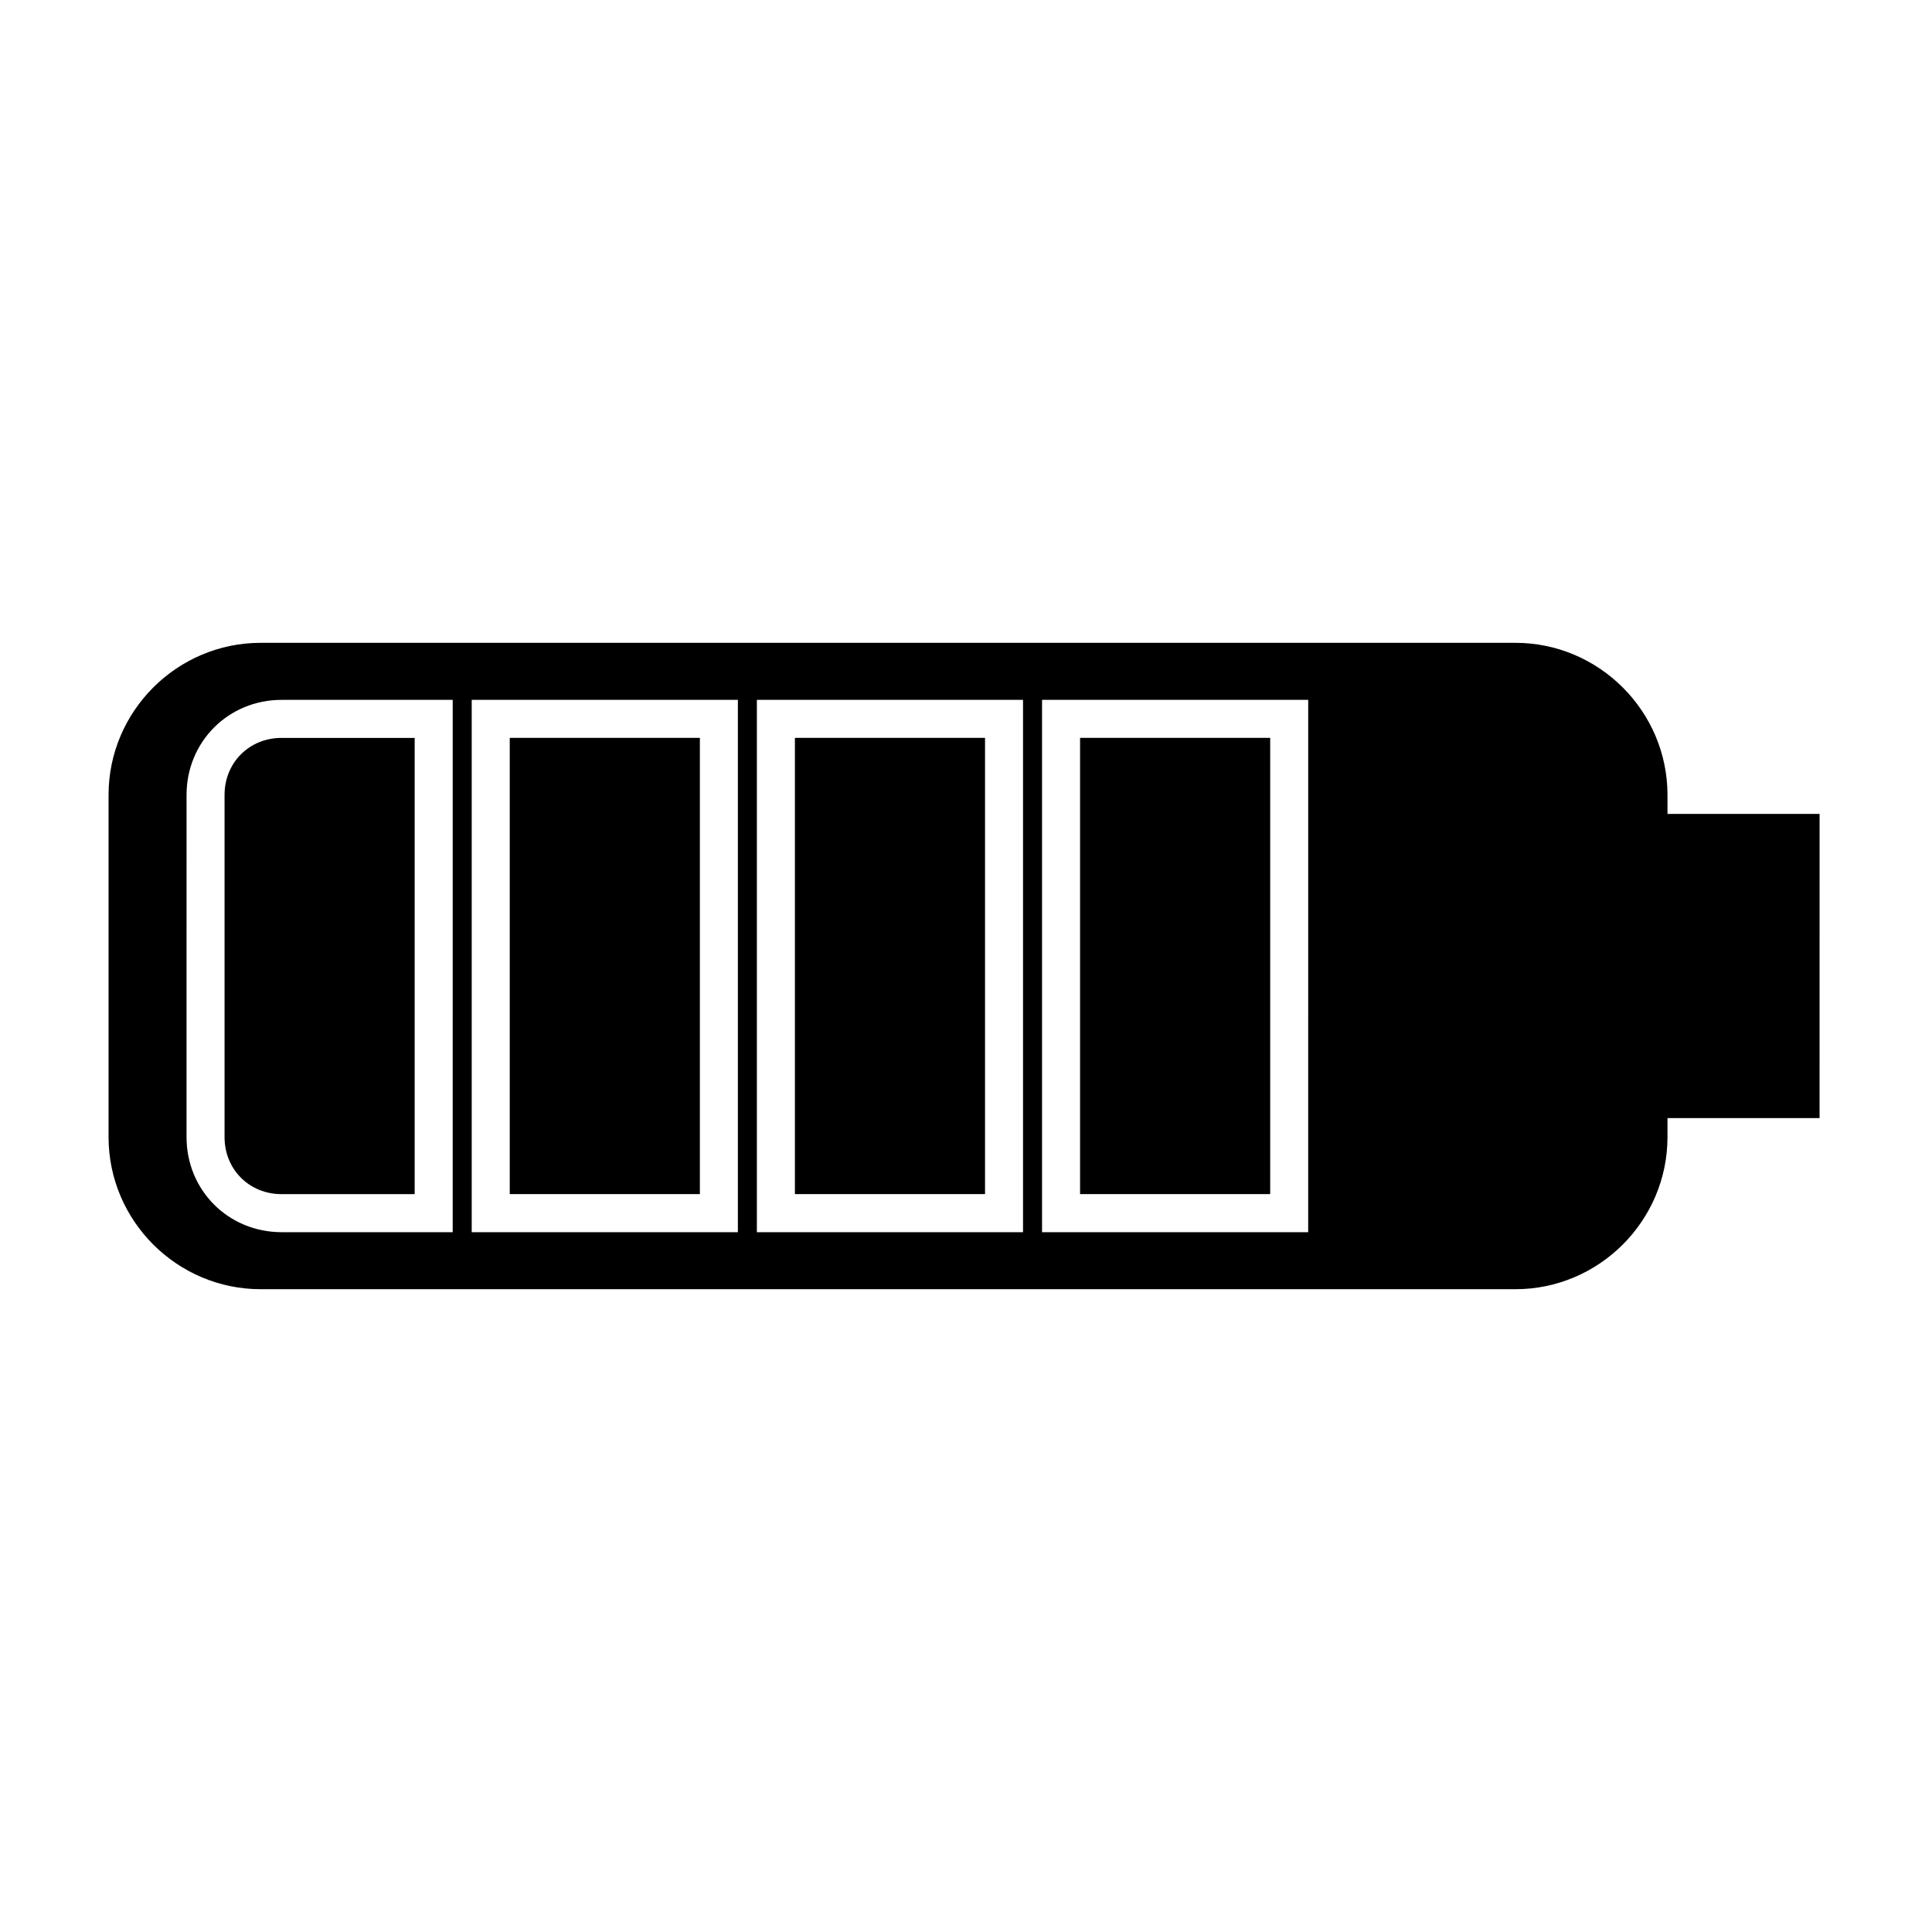 <?xml version="1.0" encoding="UTF-8"?>
<!-- Uploaded to: SVG Repo, www.svgrepo.com, Generator: SVG Repo Mixer Tools -->
<svg fill="#000000" width="800px" height="800px" version="1.1" viewBox="144 144 512 512" xmlns="http://www.w3.org/2000/svg">
 <g>
  <path d="m430.23 339.54h50.383v120.91h-50.383z"/>
  <path d="m585.9 354.66c0-22.168-18.137-40.305-40.305-40.305h-332.52c-22.168 0-40.305 18.137-40.305 40.305v90.688c0 22.168 18.137 40.305 40.305 40.305h332.52c22.168 0 40.305-18.137 40.305-40.305v-5.039h40.305l0.004-80.609h-40.305zm-321.93 115.88h-45.344c-14.105 0-25.191-11.082-25.191-25.191l0.004-90.684c0-14.105 11.082-25.191 25.191-25.191h45.344zm75.574 0h-70.535v-141.07h70.535zm75.57 0h-70.535v-141.07h70.535zm75.57 0h-70.531v-141.07h70.535z"/>
  <path d="m203.51 354.66v90.688c0 8.566 6.551 15.113 15.113 15.113h35.266l0.004-120.91h-35.266c-8.566 0-15.117 6.547-15.117 15.113z"/>
  <path d="m354.66 339.54h50.383v120.91h-50.383z"/>
  <path d="m279.09 339.54h50.383v120.91h-50.383z"/>
 </g>
</svg>